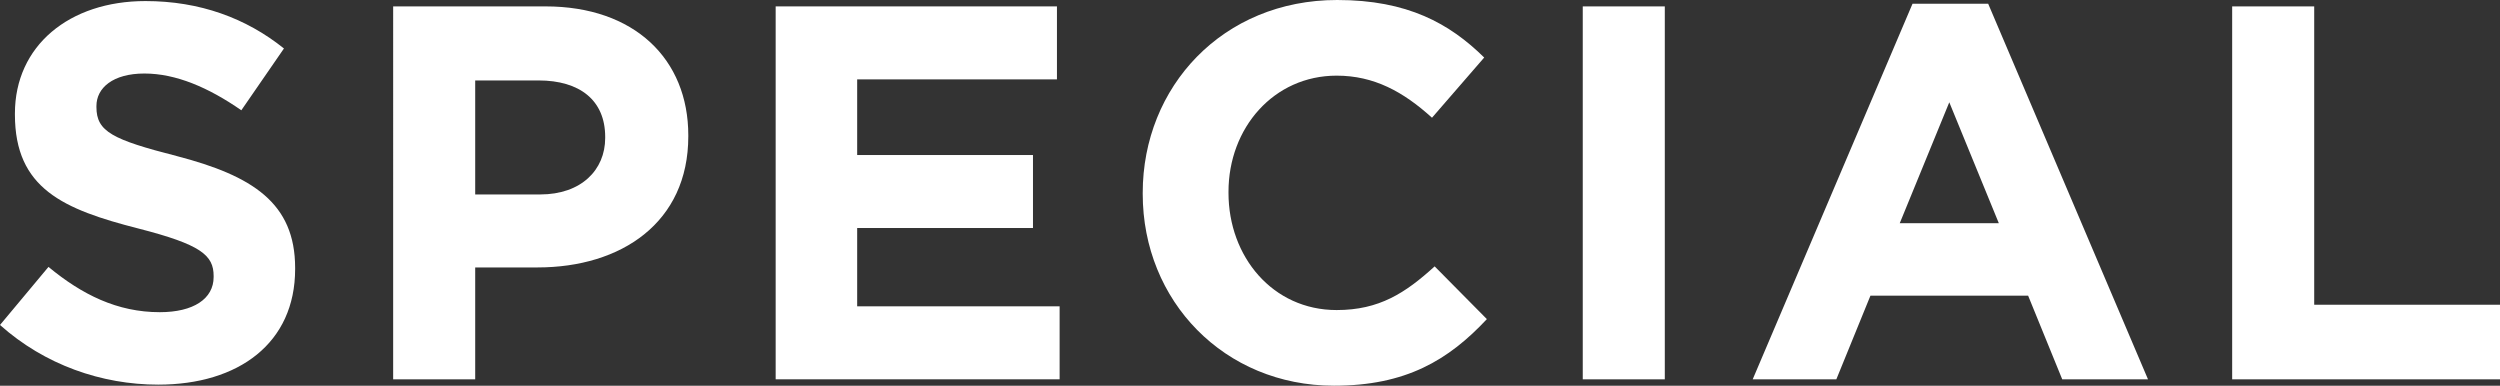 <?xml version="1.0" encoding="UTF-8"?><svg id="_レイヤー_2" xmlns="http://www.w3.org/2000/svg" viewBox="0 0 187.71 28.96"><rect x="0" y="0" width="187.71" height="28.96" fill="#333333" stroke="none"/><defs><style>.cls-1{fill:#fff;}</style></defs><g id="_デザイン"><g><path class="cls-1" d="M0,24.4l3.64-4.36c2.52,2.08,5.16,3.4,8.36,3.4,2.52,0,4.04-1,4.04-2.64v-.08c0-1.56-.96-2.36-5.64-3.56C4.76,15.72,1.12,14.16,1.12,8.6v-.08C1.12,3.44,5.2,.08,10.92,.08c4.08,0,7.56,1.28,10.4,3.56l-3.2,4.64c-2.48-1.72-4.92-2.76-7.28-2.76s-3.6,1.08-3.6,2.44v.08c0,1.84,1.2,2.44,6.04,3.68,5.68,1.48,8.88,3.52,8.88,8.4v.08c0,5.56-4.24,8.68-10.28,8.68-4.24,0-8.52-1.48-11.88-4.48Z"/><path class="cls-1" d="M29.52,.48h11.44c6.68,0,10.72,3.96,10.72,9.68v.08c0,6.48-5.04,9.84-11.32,9.84h-4.68v8.4h-6.16V.48Zm11.04,14.12c3.08,0,4.88-1.84,4.88-4.24v-.08c0-2.76-1.92-4.24-5-4.24h-4.76V14.6h4.88Z"/><path class="cls-1" d="M58.24,.48h21.12V5.96h-15v5.68h13.2v5.48h-13.2v5.88h15.2v5.48h-21.32V.48Z"/><path class="cls-1" d="M85.8,14.56v-.08c0-7.96,6-14.48,14.6-14.48,5.28,0,8.44,1.76,11.04,4.32l-3.92,4.52c-2.16-1.96-4.36-3.16-7.16-3.16-4.72,0-8.12,3.92-8.12,8.72v.08c0,4.8,3.32,8.8,8.12,8.8,3.2,0,5.16-1.28,7.36-3.28l3.92,3.96c-2.88,3.08-6.08,5-11.48,5-8.24,0-14.36-6.36-14.36-14.4Z"/><path class="cls-1" d="M118.84,.48h6.16V28.48h-6.16V.48Z"/><path class="cls-1" d="M143.6,.28h5.68l12,28.2h-6.44l-2.56-6.28h-11.84l-2.56,6.28h-6.28L143.6,.28Zm6.48,16.48l-3.72-9.08-3.72,9.08h7.44Z"/><path class="cls-1" d="M167.6,.48h6.16V22.88h13.96v5.6h-20.12V.48Z"/></g></g></svg>